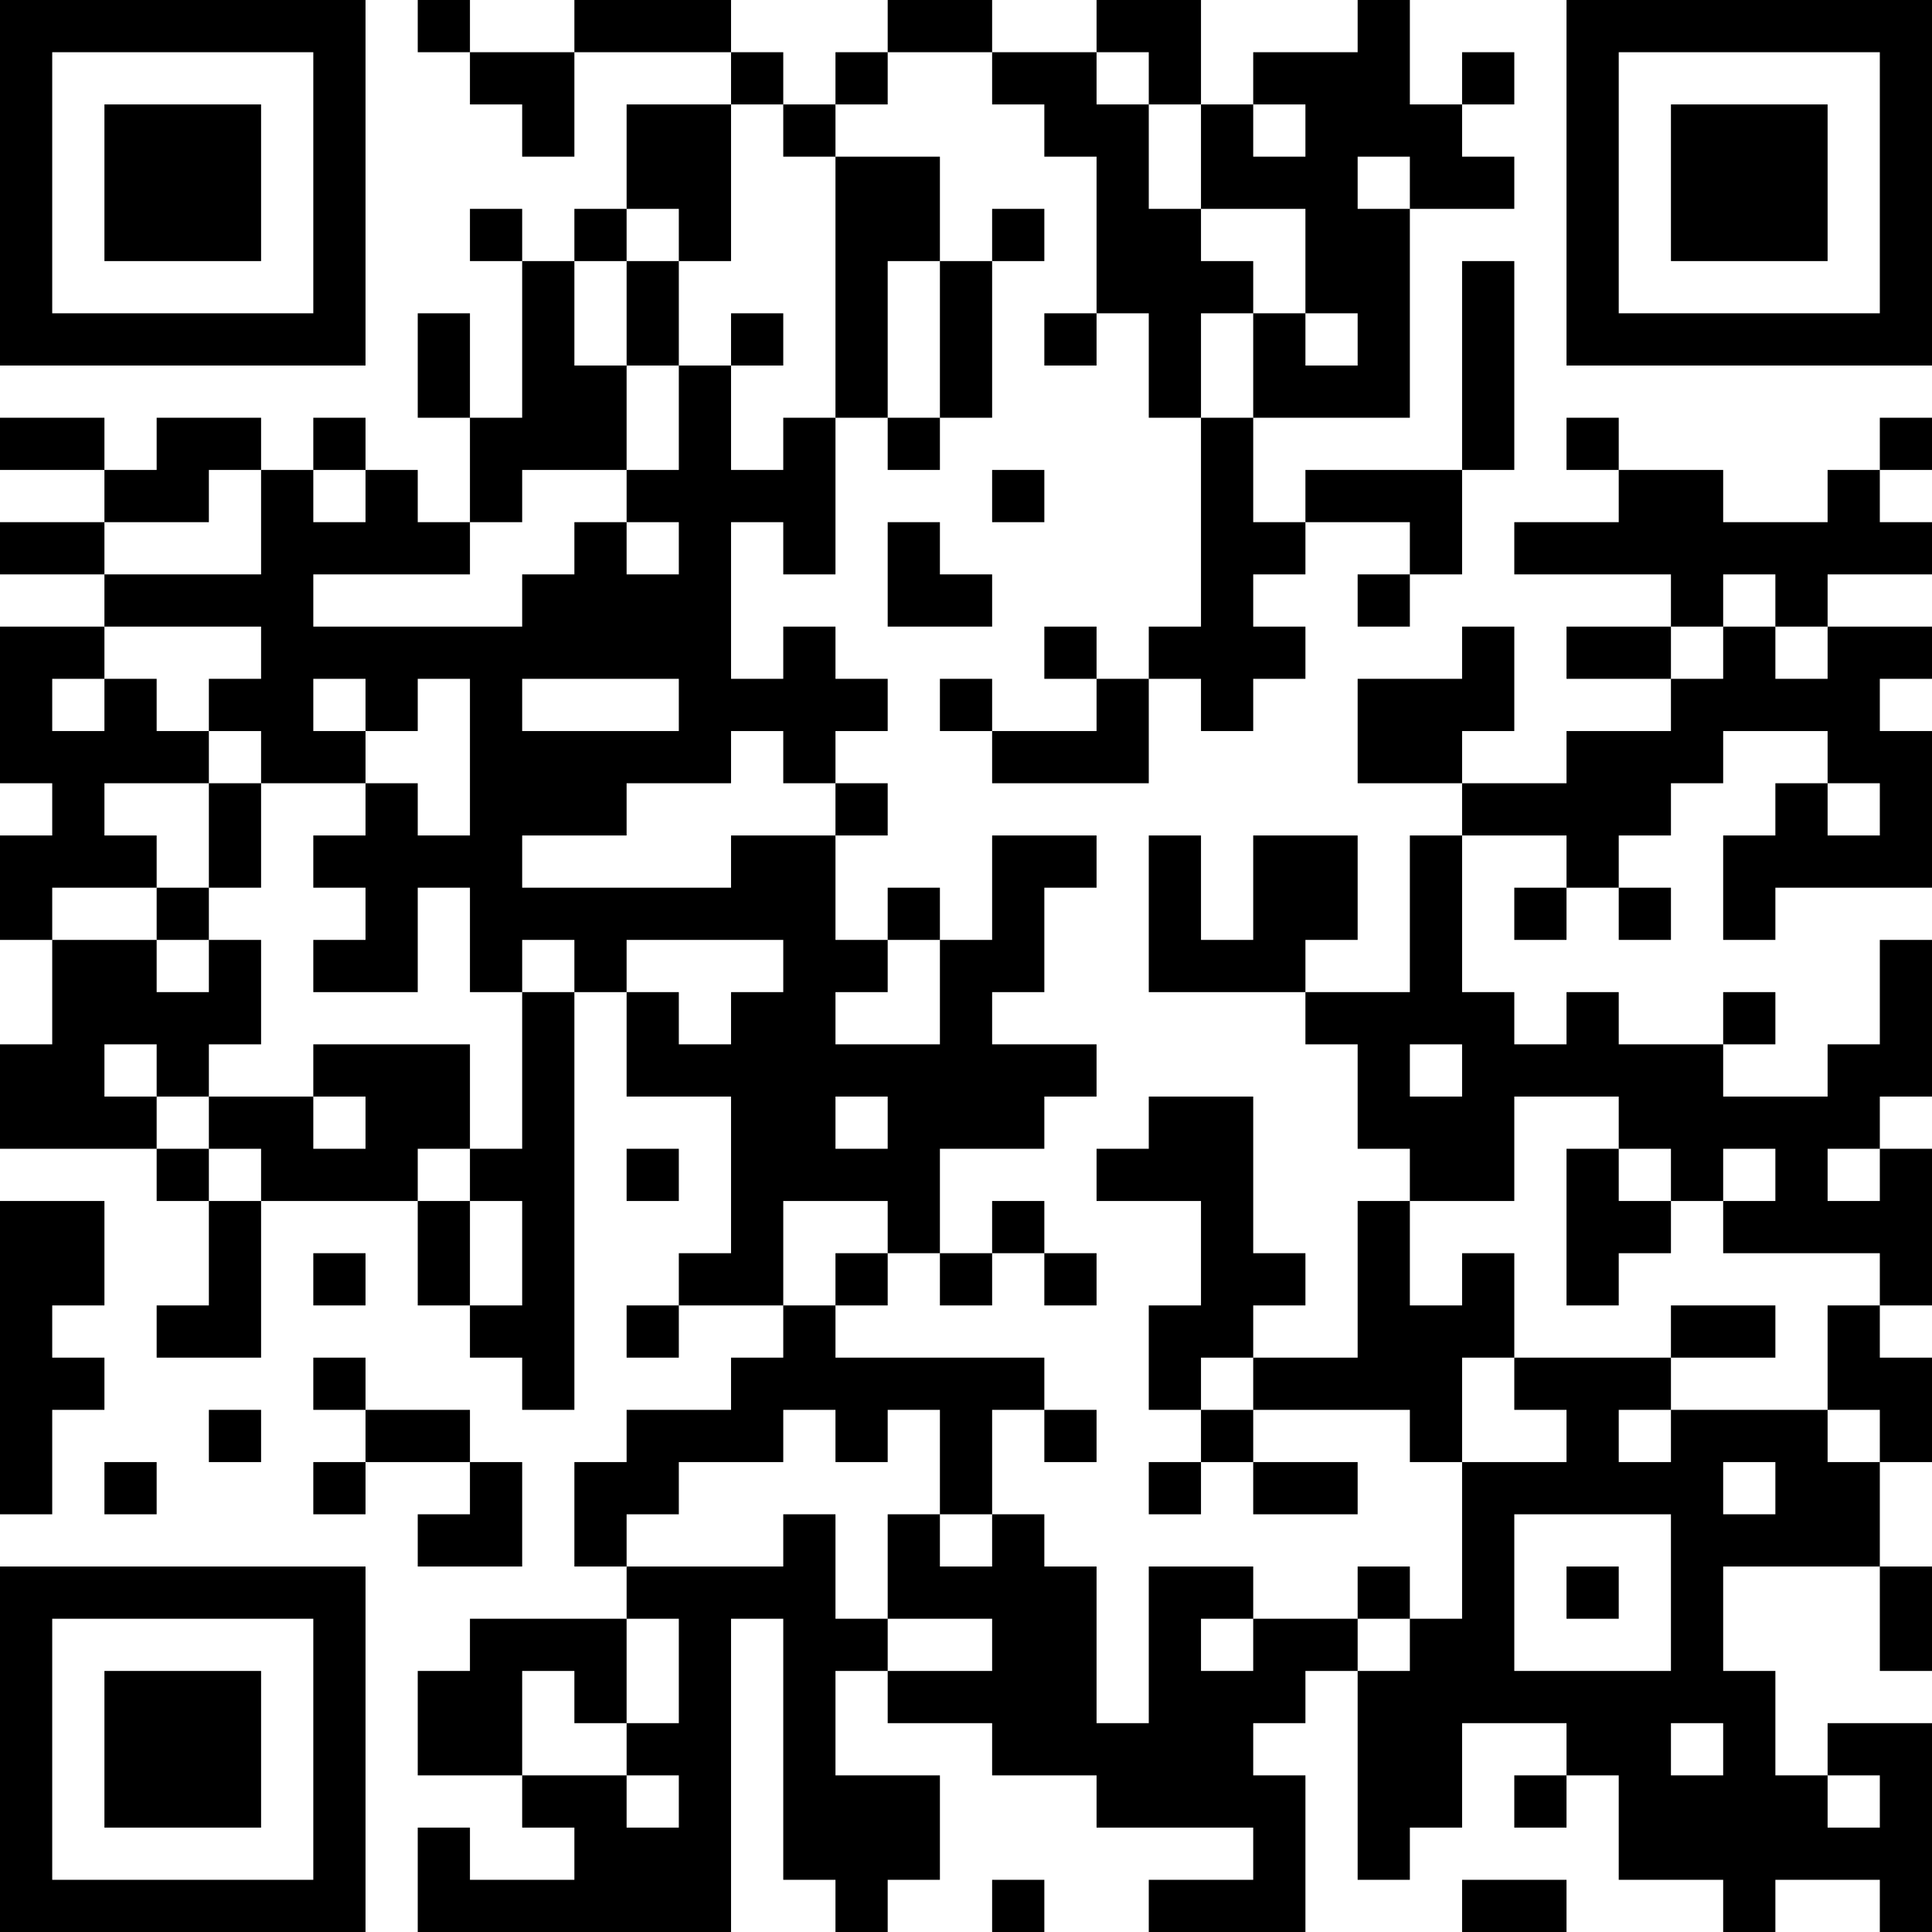 <?xml version="1.0" encoding="UTF-8"?>
<svg xmlns="http://www.w3.org/2000/svg" version="1.1" width="400" height="400" viewBox="0 0 400 400"><rect x="0" y="0" width="400" height="400" fill="#ffffff"/><g transform="scale(10.811)"><g transform="translate(0,0)"><path fill-rule="evenodd" d="M8 0L8 1L9 1L9 2L10 2L10 3L11 3L11 1L14 1L14 2L12 2L12 4L11 4L11 5L10 5L10 4L9 4L9 5L10 5L10 8L9 8L9 6L8 6L8 8L9 8L9 10L8 10L8 9L7 9L7 8L6 8L6 9L5 9L5 8L3 8L3 9L2 9L2 8L0 8L0 9L2 9L2 10L0 10L0 11L2 11L2 12L0 12L0 15L1 15L1 16L0 16L0 18L1 18L1 20L0 20L0 22L3 22L3 23L4 23L4 25L3 25L3 26L5 26L5 23L8 23L8 25L9 25L9 26L10 26L10 27L11 27L11 19L12 19L12 21L14 21L14 24L13 24L13 25L12 25L12 26L13 26L13 25L15 25L15 26L14 26L14 27L12 27L12 28L11 28L11 30L12 30L12 31L9 31L9 32L8 32L8 34L10 34L10 35L11 35L11 36L9 36L9 35L8 35L8 37L14 37L14 31L15 31L15 36L16 36L16 37L17 37L17 36L18 36L18 34L16 34L16 32L17 32L17 33L19 33L19 34L21 34L21 35L24 35L24 36L22 36L22 37L25 37L25 34L24 34L24 33L25 33L25 32L26 32L26 36L27 36L27 35L28 35L28 33L30 33L30 34L29 34L29 35L30 35L30 34L31 34L31 36L33 36L33 37L34 37L34 36L36 36L36 37L37 37L37 33L35 33L35 34L34 34L34 32L33 32L33 30L36 30L36 32L37 32L37 30L36 30L36 28L37 28L37 26L36 26L36 25L37 25L37 22L36 22L36 21L37 21L37 18L36 18L36 20L35 20L35 21L33 21L33 20L34 20L34 19L33 19L33 20L31 20L31 19L30 19L30 20L29 20L29 19L28 19L28 16L30 16L30 17L29 17L29 18L30 18L30 17L31 17L31 18L32 18L32 17L31 17L31 16L32 16L32 15L33 15L33 14L35 14L35 15L34 15L34 16L33 16L33 18L34 18L34 17L37 17L37 14L36 14L36 13L37 13L37 12L35 12L35 11L37 11L37 10L36 10L36 9L37 9L37 8L36 8L36 9L35 9L35 10L33 10L33 9L31 9L31 8L30 8L30 9L31 9L31 10L29 10L29 11L32 11L32 12L30 12L30 13L32 13L32 14L30 14L30 15L28 15L28 14L29 14L29 12L28 12L28 13L26 13L26 15L28 15L28 16L27 16L27 19L25 19L25 18L26 18L26 16L24 16L24 18L23 18L23 16L22 16L22 19L25 19L25 20L26 20L26 22L27 22L27 23L26 23L26 26L24 26L24 25L25 25L25 24L24 24L24 21L22 21L22 22L21 22L21 23L23 23L23 25L22 25L22 27L23 27L23 28L22 28L22 29L23 29L23 28L24 28L24 29L26 29L26 28L24 28L24 27L27 27L27 28L28 28L28 31L27 31L27 30L26 30L26 31L24 31L24 30L22 30L22 33L21 33L21 30L20 30L20 29L19 29L19 27L20 27L20 28L21 28L21 27L20 27L20 26L16 26L16 25L17 25L17 24L18 24L18 25L19 25L19 24L20 24L20 25L21 25L21 24L20 24L20 23L19 23L19 24L18 24L18 22L20 22L20 21L21 21L21 20L19 20L19 19L20 19L20 17L21 17L21 16L19 16L19 18L18 18L18 17L17 17L17 18L16 18L16 16L17 16L17 15L16 15L16 14L17 14L17 13L16 13L16 12L15 12L15 13L14 13L14 10L15 10L15 11L16 11L16 8L17 8L17 9L18 9L18 8L19 8L19 5L20 5L20 4L19 4L19 5L18 5L18 3L16 3L16 2L17 2L17 1L19 1L19 2L20 2L20 3L21 3L21 6L20 6L20 7L21 7L21 6L22 6L22 8L23 8L23 12L22 12L22 13L21 13L21 12L20 12L20 13L21 13L21 14L19 14L19 13L18 13L18 14L19 14L19 15L22 15L22 13L23 13L23 14L24 14L24 13L25 13L25 12L24 12L24 11L25 11L25 10L27 10L27 11L26 11L26 12L27 12L27 11L28 11L28 9L29 9L29 5L28 5L28 9L25 9L25 10L24 10L24 8L27 8L27 4L29 4L29 3L28 3L28 2L29 2L29 1L28 1L28 2L27 2L27 0L26 0L26 1L24 1L24 2L23 2L23 0L21 0L21 1L19 1L19 0L17 0L17 1L16 1L16 2L15 2L15 1L14 1L14 0L11 0L11 1L9 1L9 0ZM21 1L21 2L22 2L22 4L23 4L23 5L24 5L24 6L23 6L23 8L24 8L24 6L25 6L25 7L26 7L26 6L25 6L25 4L23 4L23 2L22 2L22 1ZM14 2L14 5L13 5L13 4L12 4L12 5L11 5L11 7L12 7L12 9L10 9L10 10L9 10L9 11L6 11L6 12L10 12L10 11L11 11L11 10L12 10L12 11L13 11L13 10L12 10L12 9L13 9L13 7L14 7L14 9L15 9L15 8L16 8L16 3L15 3L15 2ZM24 2L24 3L25 3L25 2ZM26 3L26 4L27 4L27 3ZM12 5L12 7L13 7L13 5ZM17 5L17 8L18 8L18 5ZM14 6L14 7L15 7L15 6ZM4 9L4 10L2 10L2 11L5 11L5 9ZM6 9L6 10L7 10L7 9ZM19 9L19 10L20 10L20 9ZM17 10L17 12L19 12L19 11L18 11L18 10ZM33 11L33 12L32 12L32 13L33 13L33 12L34 12L34 13L35 13L35 12L34 12L34 11ZM2 12L2 13L1 13L1 14L2 14L2 13L3 13L3 14L4 14L4 15L2 15L2 16L3 16L3 17L1 17L1 18L3 18L3 19L4 19L4 18L5 18L5 20L4 20L4 21L3 21L3 20L2 20L2 21L3 21L3 22L4 22L4 23L5 23L5 22L4 22L4 21L6 21L6 22L7 22L7 21L6 21L6 20L9 20L9 22L8 22L8 23L9 23L9 25L10 25L10 23L9 23L9 22L10 22L10 19L11 19L11 18L10 18L10 19L9 19L9 17L8 17L8 19L6 19L6 18L7 18L7 17L6 17L6 16L7 16L7 15L8 15L8 16L9 16L9 13L8 13L8 14L7 14L7 13L6 13L6 14L7 14L7 15L5 15L5 14L4 14L4 13L5 13L5 12ZM10 13L10 14L13 14L13 13ZM14 14L14 15L12 15L12 16L10 16L10 17L14 17L14 16L16 16L16 15L15 15L15 14ZM4 15L4 17L3 17L3 18L4 18L4 17L5 17L5 15ZM35 15L35 16L36 16L36 15ZM12 18L12 19L13 19L13 20L14 20L14 19L15 19L15 18ZM17 18L17 19L16 19L16 20L18 20L18 18ZM27 20L27 21L28 21L28 20ZM16 21L16 22L17 22L17 21ZM29 21L29 23L27 23L27 25L28 25L28 24L29 24L29 26L28 26L28 28L30 28L30 27L29 27L29 26L32 26L32 27L31 27L31 28L32 28L32 27L35 27L35 28L36 28L36 27L35 27L35 25L36 25L36 24L33 24L33 23L34 23L34 22L33 22L33 23L32 23L32 22L31 22L31 21ZM12 22L12 23L13 23L13 22ZM30 22L30 25L31 25L31 24L32 24L32 23L31 23L31 22ZM35 22L35 23L36 23L36 22ZM0 23L0 29L1 29L1 27L2 27L2 26L1 26L1 25L2 25L2 23ZM15 23L15 25L16 25L16 24L17 24L17 23ZM6 24L6 25L7 25L7 24ZM32 25L32 26L34 26L34 25ZM6 26L6 27L7 27L7 28L6 28L6 29L7 29L7 28L9 28L9 29L8 29L8 30L10 30L10 28L9 28L9 27L7 27L7 26ZM23 26L23 27L24 27L24 26ZM4 27L4 28L5 28L5 27ZM15 27L15 28L13 28L13 29L12 29L12 30L15 30L15 29L16 29L16 31L17 31L17 32L19 32L19 31L17 31L17 29L18 29L18 30L19 30L19 29L18 29L18 27L17 27L17 28L16 28L16 27ZM2 28L2 29L3 29L3 28ZM33 28L33 29L34 29L34 28ZM29 29L29 32L32 32L32 29ZM30 30L30 31L31 31L31 30ZM12 31L12 33L11 33L11 32L10 32L10 34L12 34L12 35L13 35L13 34L12 34L12 33L13 33L13 31ZM23 31L23 32L24 32L24 31ZM26 31L26 32L27 32L27 31ZM32 33L32 34L33 34L33 33ZM35 34L35 35L36 35L36 34ZM19 36L19 37L20 37L20 36ZM28 36L28 37L30 37L30 36ZM0 0L0 7L7 7L7 0ZM1 1L1 6L6 6L6 1ZM2 2L2 5L5 5L5 2ZM30 0L30 7L37 7L37 0ZM31 1L31 6L36 6L36 1ZM32 2L32 5L35 5L35 2ZM0 30L0 37L7 37L7 30ZM1 31L1 36L6 36L6 31ZM2 32L2 35L5 35L5 32Z" fill="#000000"/></g></g></svg>
